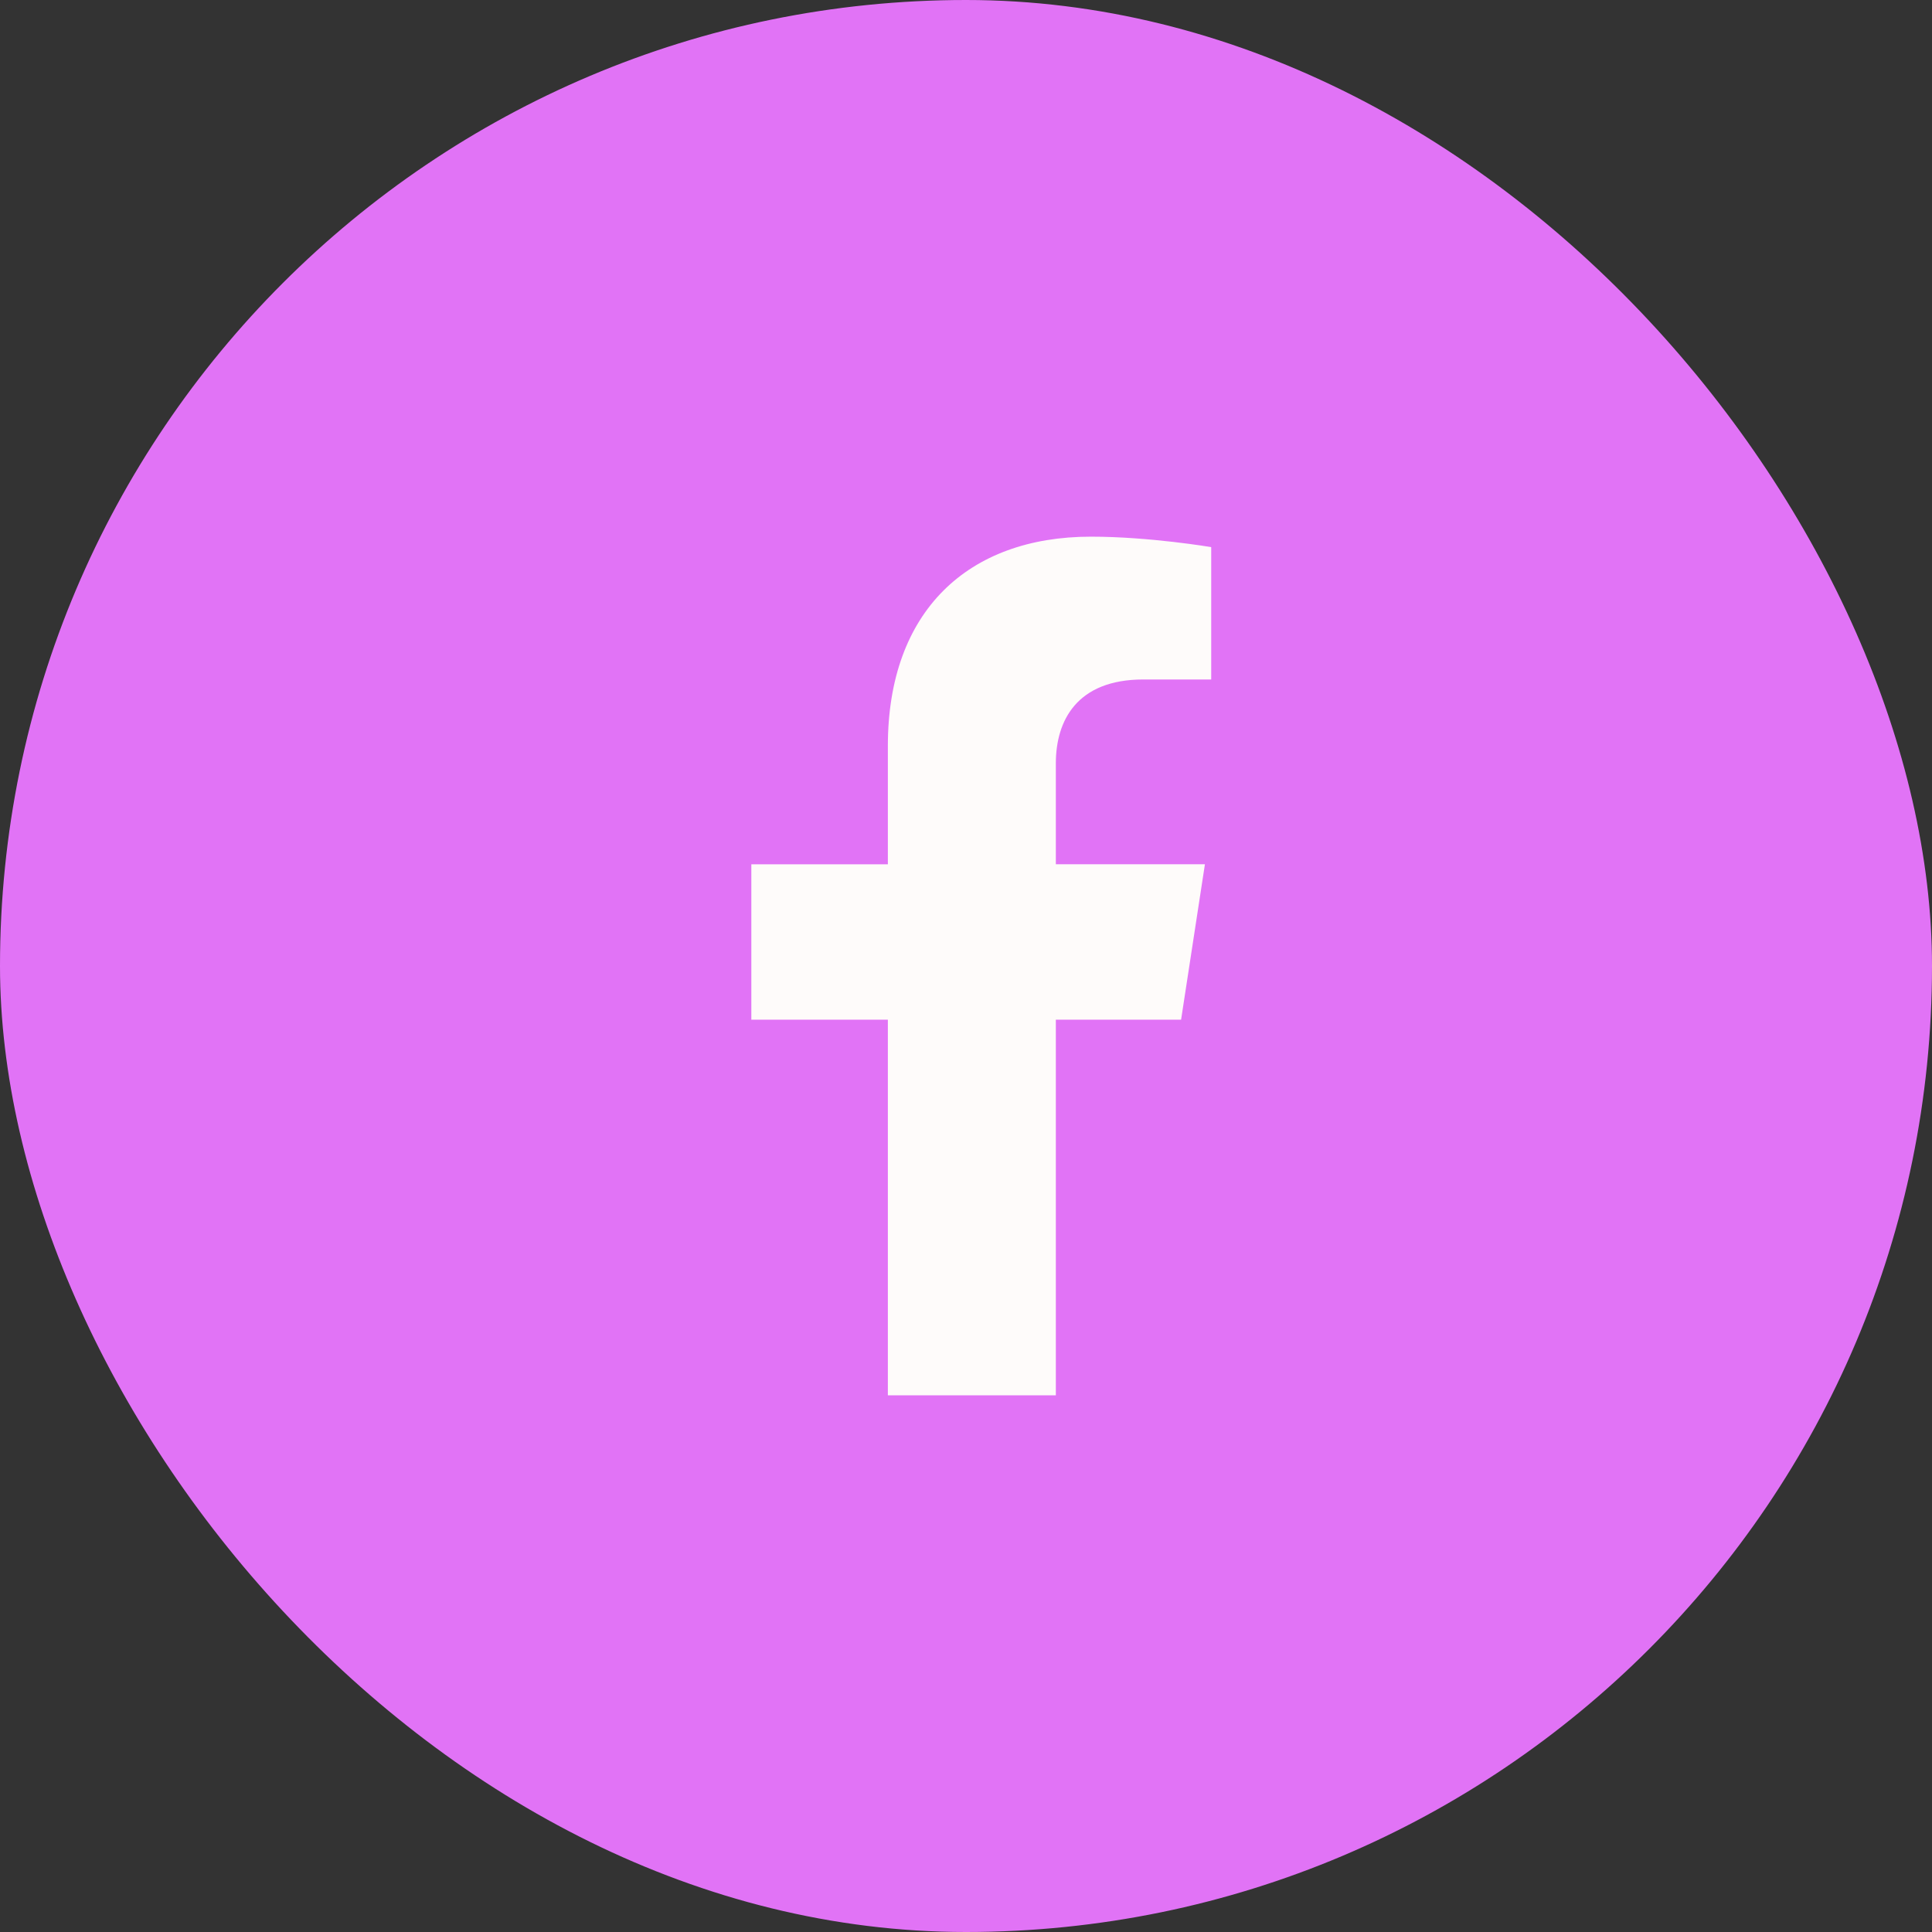 <svg width="36" height="36" viewBox="0 0 36 36" fill="none" xmlns="http://www.w3.org/2000/svg">
<rect x="0" y="0" width="36" height="36" fill="#333333" stroke="none"/>
<rect width="36" height="36" rx="18" fill="#E173F6"/>
<path d="M22.008 19L22.452 16.104H19.674V14.225C19.674 13.433 20.061 12.661 21.306 12.661H22.569V10.195C22.569 10.195 21.423 10 20.327 10C18.039 10 16.544 11.387 16.544 13.898V16.105H14V19H16.544V26H19.674V19L22.008 19Z" fill="#FEFBFA"/>
</svg>
